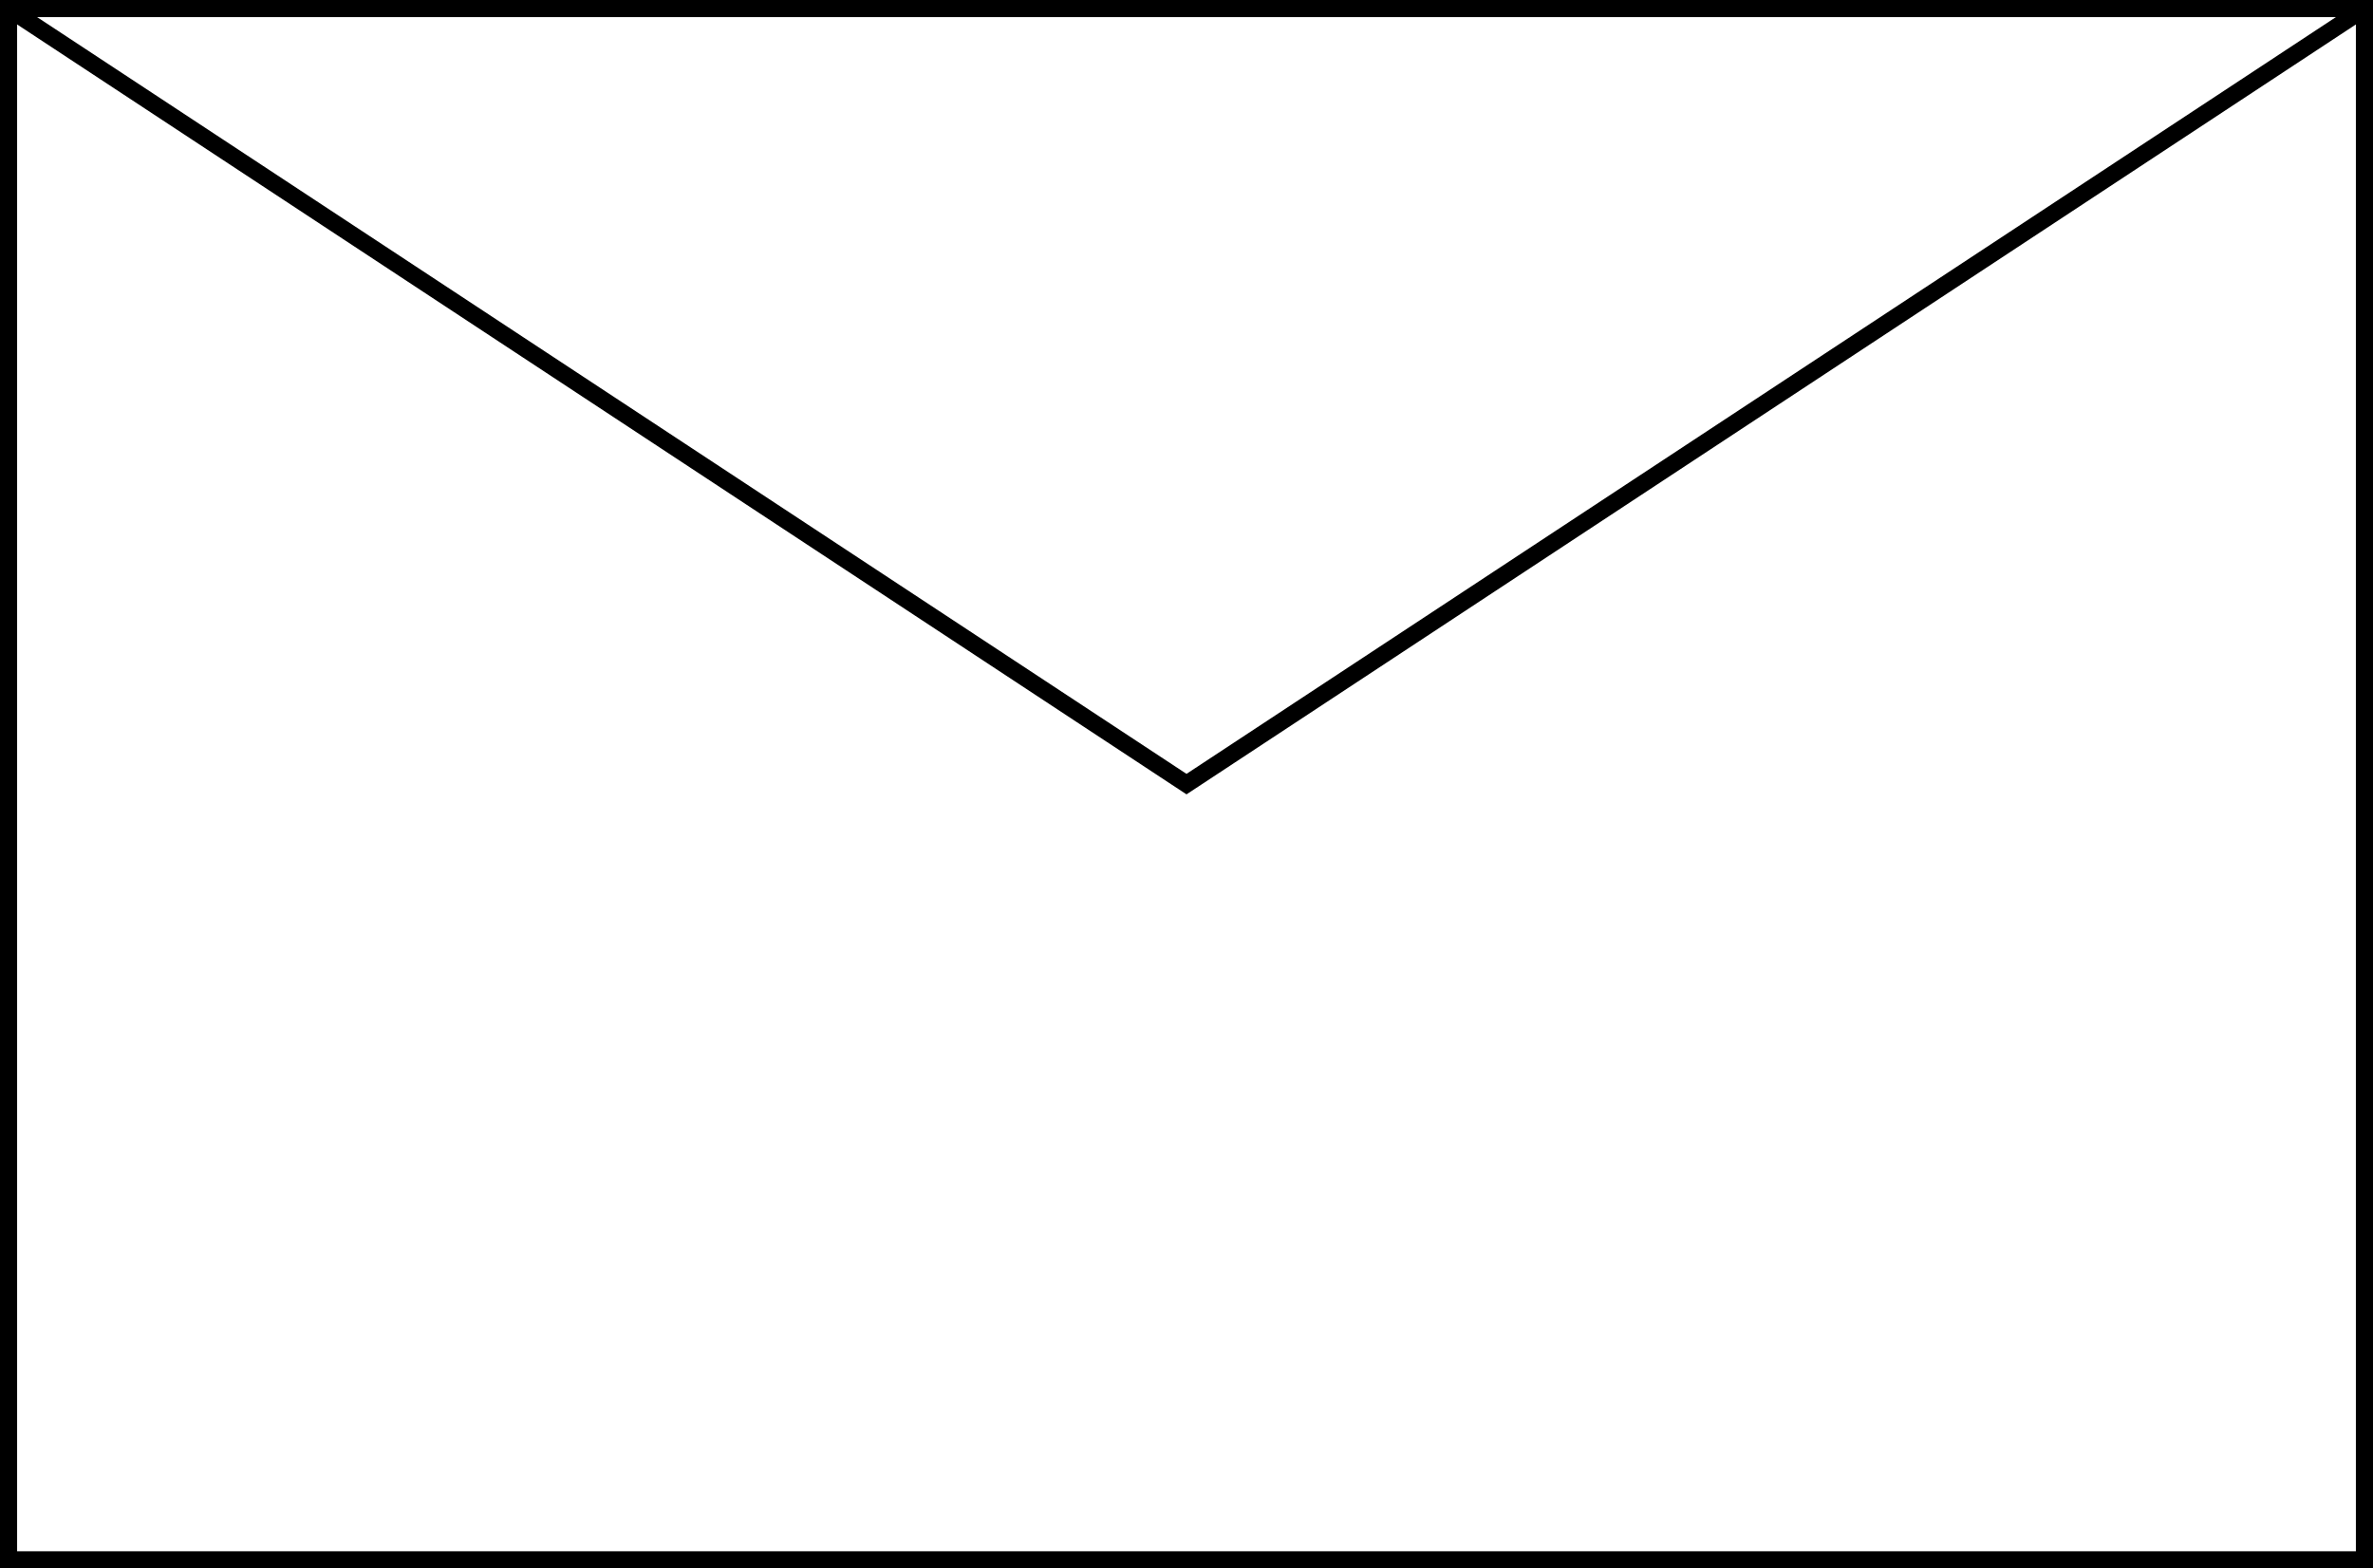 <svg xmlns="http://www.w3.org/2000/svg" viewBox="0 0 138.6 91.61">
  <rect x="0" y="0" width="138.6" height="91.61" fill="#808080" stroke="none"/>
  <defs>
    <style>
      .cls-1, .cls-2 {
        fill: #fff;
      }

      .cls-2, .cls-3 {
        stroke: #000;
        stroke-miterlimit: 10;
      }

      .cls-3 {
        fill: none;
      }
    </style>
  </defs>
  <g id="レイヤー_2" data-name="レイヤー 2">
    <g id="レイヤー_1-2" data-name="レイヤー 1">
      <g>
        <rect class="cls-1" x="0.5" y="0.5" width="137.6" height="90.61"/>
        <polyline class="cls-2" points="0.5 0.5 69.3 45.8 138.1 0.5"/>
        <rect class="cls-3" x="0.5" y="0.5" width="137.6" height="90.61"/>
      </g>
    </g>
  </g>
</svg>
